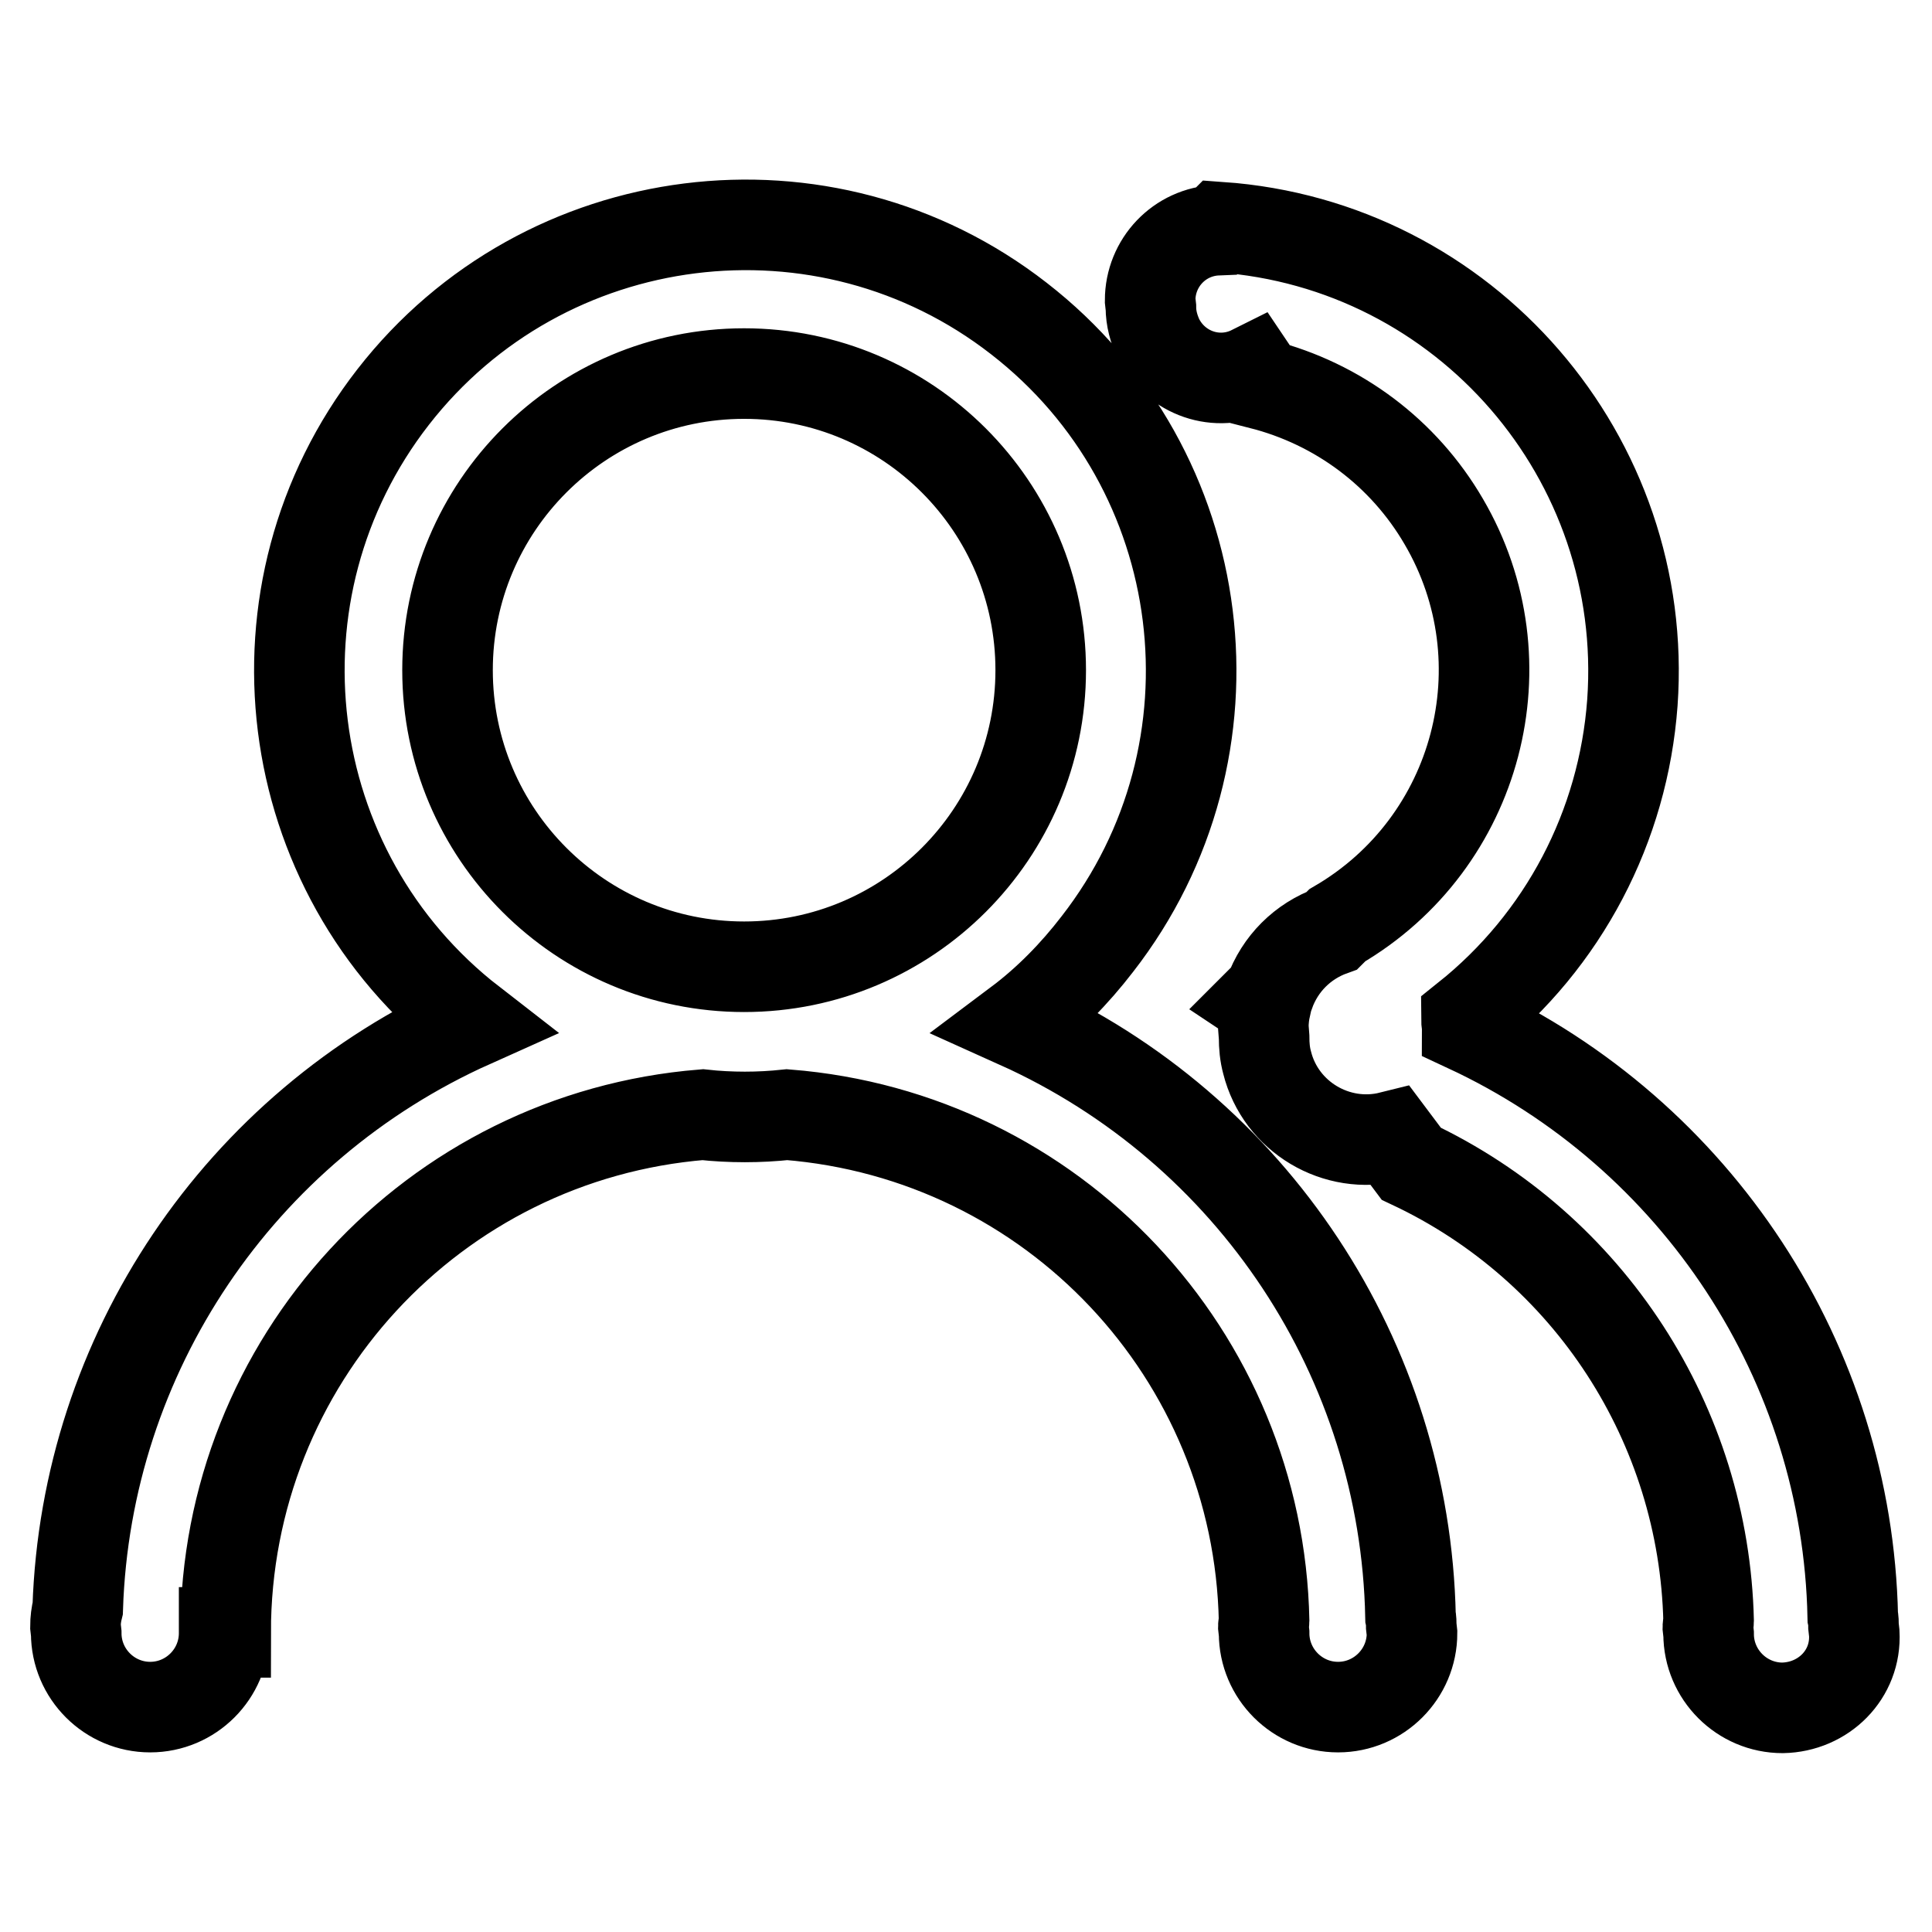 <?xml version="1.0" encoding="utf-8"?>
<!-- Svg Vector Icons : http://www.onlinewebfonts.com/icon -->
<!DOCTYPE svg PUBLIC "-//W3C//DTD SVG 1.1//EN" "http://www.w3.org/Graphics/SVG/1.1/DTD/svg11.dtd">
<svg version="1.1" xmlns="http://www.w3.org/2000/svg" xmlns:xlink="http://www.w3.org/1999/xlink" x="0px" y="0px" viewBox="0 0 256 256" enable-background="new 0 0 256 256" xml:space="preserve">
<g> <path stroke-width="12" fill-opacity="0" stroke="#000000"  d="M236.2,226.3c-5.4,0-9.8-4.4-9.8-9.8l-0.1-0.9c0-0.3,0.1-0.5,0.1-0.8c-0.6-26-15.8-49.5-39.4-60.6 c-0.9-1.2-1.8-2.4-2.7-3.6c-7.2,1.8-14.6-2.6-16.4-9.8c-0.3-1.1-0.4-2.2-0.4-3.4l-0.1-1.3c0-0.9,0.1-1.8,0.3-2.7 c-0.2-0.2-0.4-0.4-0.7-0.6l1.2-1.2c1.4-3.9,4.4-6.9,8.3-8.3l0.7-0.7c18.7-10.9,25-34.9,14.1-53.5c-5.3-9.1-14-15.6-24.2-18.2 c-0.3-0.6-0.8-1.2-1.2-1.8c-4.6,2.3-10.1,0.4-12.4-4.2c-0.6-1.3-1-2.7-1-4.2l-0.1-0.9c0-5,3.9-9.1,8.9-9.3l0.4-0.4 c32.5,2.3,56.9,30.6,54.6,63c-1.2,16.4-9.1,31.5-22,41.8c0,0.4,0.1,0.8,0.1,1.2c30.5,14.2,50.4,44.5,51.1,78.1 c0.1,0.4,0.1,0.9,0.1,1.3l0.1,0.9C246,221.9,241.6,226.2,236.2,226.3z M134.9,135.6c31.1,14,51.3,44.6,52,78.6 c0.1,0.4,0.1,0.9,0.1,1.3l0.1,0.9c0,5.4-4.4,9.8-9.8,9.8s-9.8-4.4-9.8-9.8l-0.1-0.9c0-0.2,0.1-0.5,0.1-0.7 c-0.7-35.3-28-64.3-63.2-67.1c-1.9,0.2-3.7,0.3-5.6,0.3s-3.8-0.1-5.6-0.3c-35.7,2.9-63.2,32.7-63.2,68.6v0h-0.2v0.1 c0,5.4-4.4,9.8-9.8,9.8c-5.4,0-9.8-4.4-9.8-9.8l-0.1-0.9c0-0.8,0.1-1.6,0.3-2.4c1.1-33.7,21.4-63.8,52.2-77.6 c-25.8-20-30.4-57.2-10.4-82.9s57.2-30.4,82.9-10.4c25.8,20,30.4,57.2,10.4,82.9C142.4,129,138.9,132.6,134.9,135.6L134.9,135.6z  M98.6,49.5c-21.7,0-39.3,17.6-39.3,39.3c0,21.7,17.6,39.3,39.3,39.3c21.7,0,39.3-17.6,39.3-39.3C137.9,67.1,120.3,49.5,98.6,49.5z "/></g>
</svg>